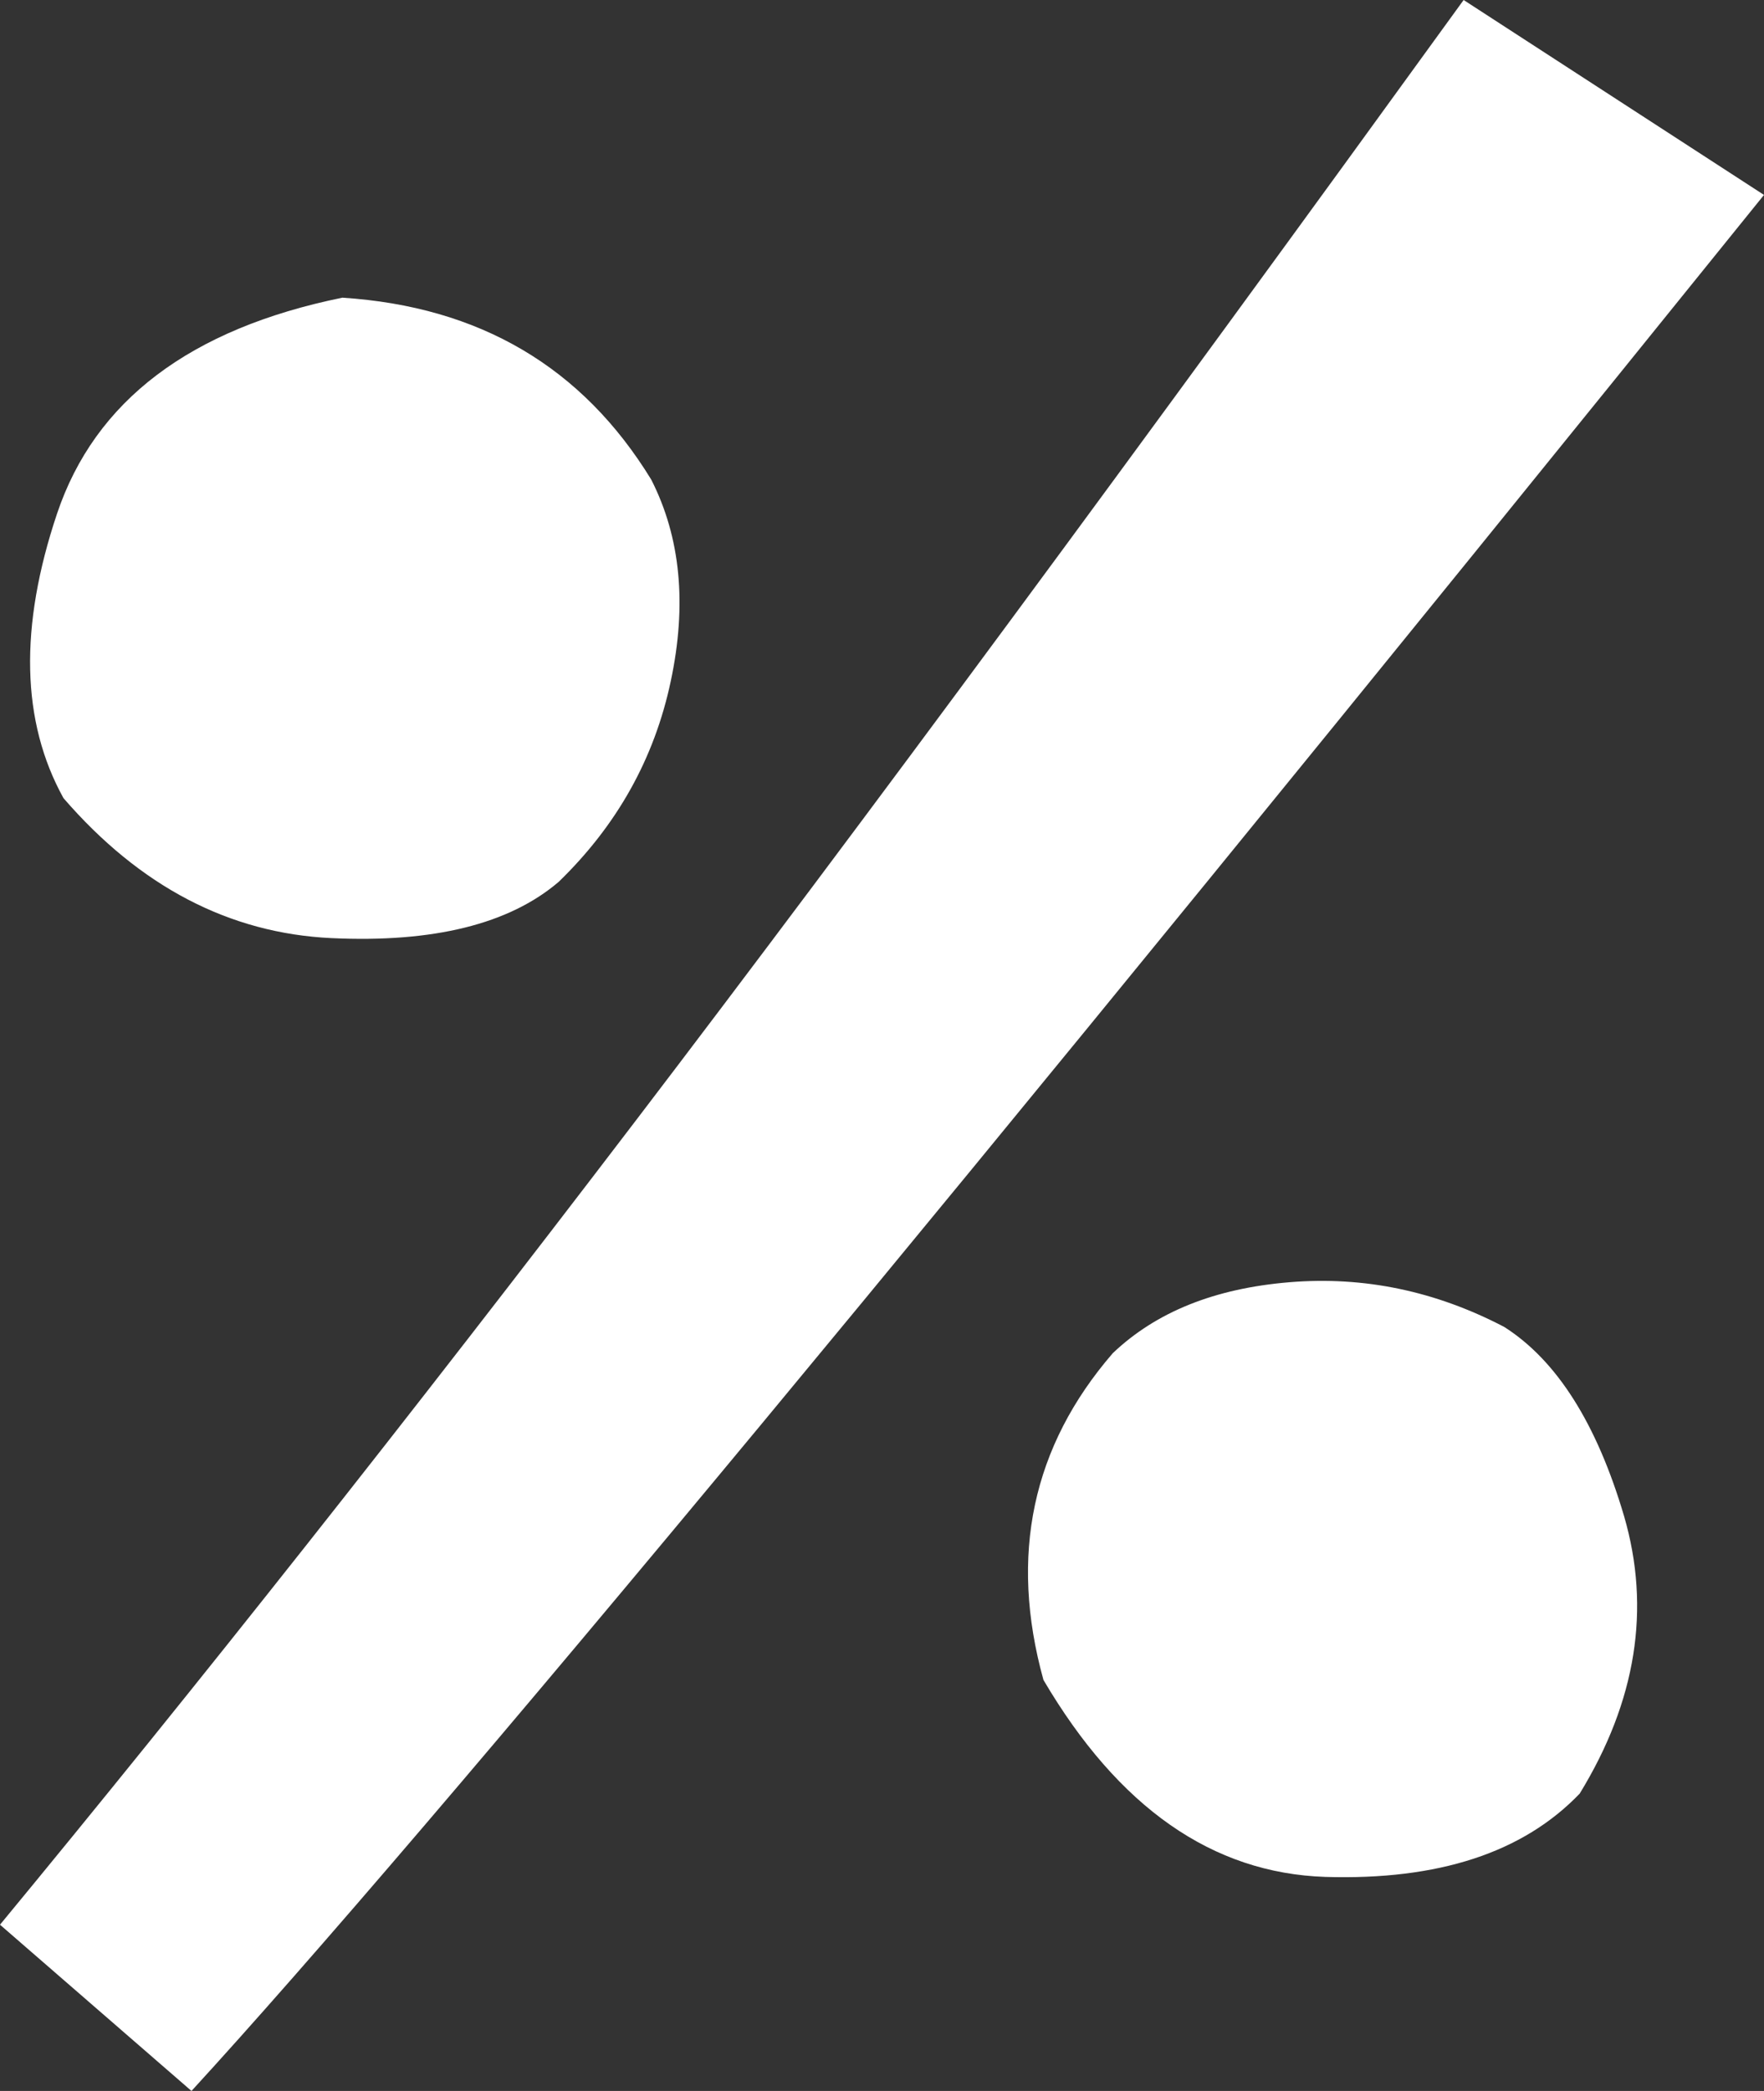 <?xml version="1.0" encoding="UTF-8" standalone="no"?><svg xmlns="http://www.w3.org/2000/svg" xmlns:xlink="http://www.w3.org/1999/xlink" fill="#ffffff" height="612.5" preserveAspectRatio="xMidYMid meet" version="1" viewBox="157.1 97.8 516.8 612.5" width="516.8" zoomAndPan="magnify"><rect x="157.1" y="97.8" width="516.8" height="612.5" fill="#333333" stroke="none"/><g id="change1_1"><path d="M673.9,154.9C436.2,449.4,282.7,634.5,213.2,710.3l-56.1-48.7c57.7-69.9,119.7-148.3,186-235.2S490.3,229.8,585.9,97.8 L673.9,154.9z M353.6,297.4c-4.8,22.6-15.7,42.1-32.8,58.7c-14.5,12.4-36.7,17.9-66.6,16.5c-29.9-1.4-56.1-15.1-78.5-41 c-12.4-22.4-13-50.2-1.9-83.3c11.1-33.1,39-54.2,83.6-63.3c40.2,2.6,70.3,20.3,90.5,53.3C356.5,255.2,358.4,274.9,353.6,297.4z M534.9,473.4c21.9-1.8,42.8,2.6,62.9,13.1c15.4,9.8,27.1,28.3,35.1,55.4c7.9,27.1,3.6,54.2-13,81.3 c-16.6,17.3-41.4,25.4-74.5,24.4c-33.1-1.1-60.6-20.3-82.6-57.7c-10.1-36.5-3.3-68.4,20.3-95.7C495.8,482.1,513,475.2,534.9,473.4z"/></g></svg>